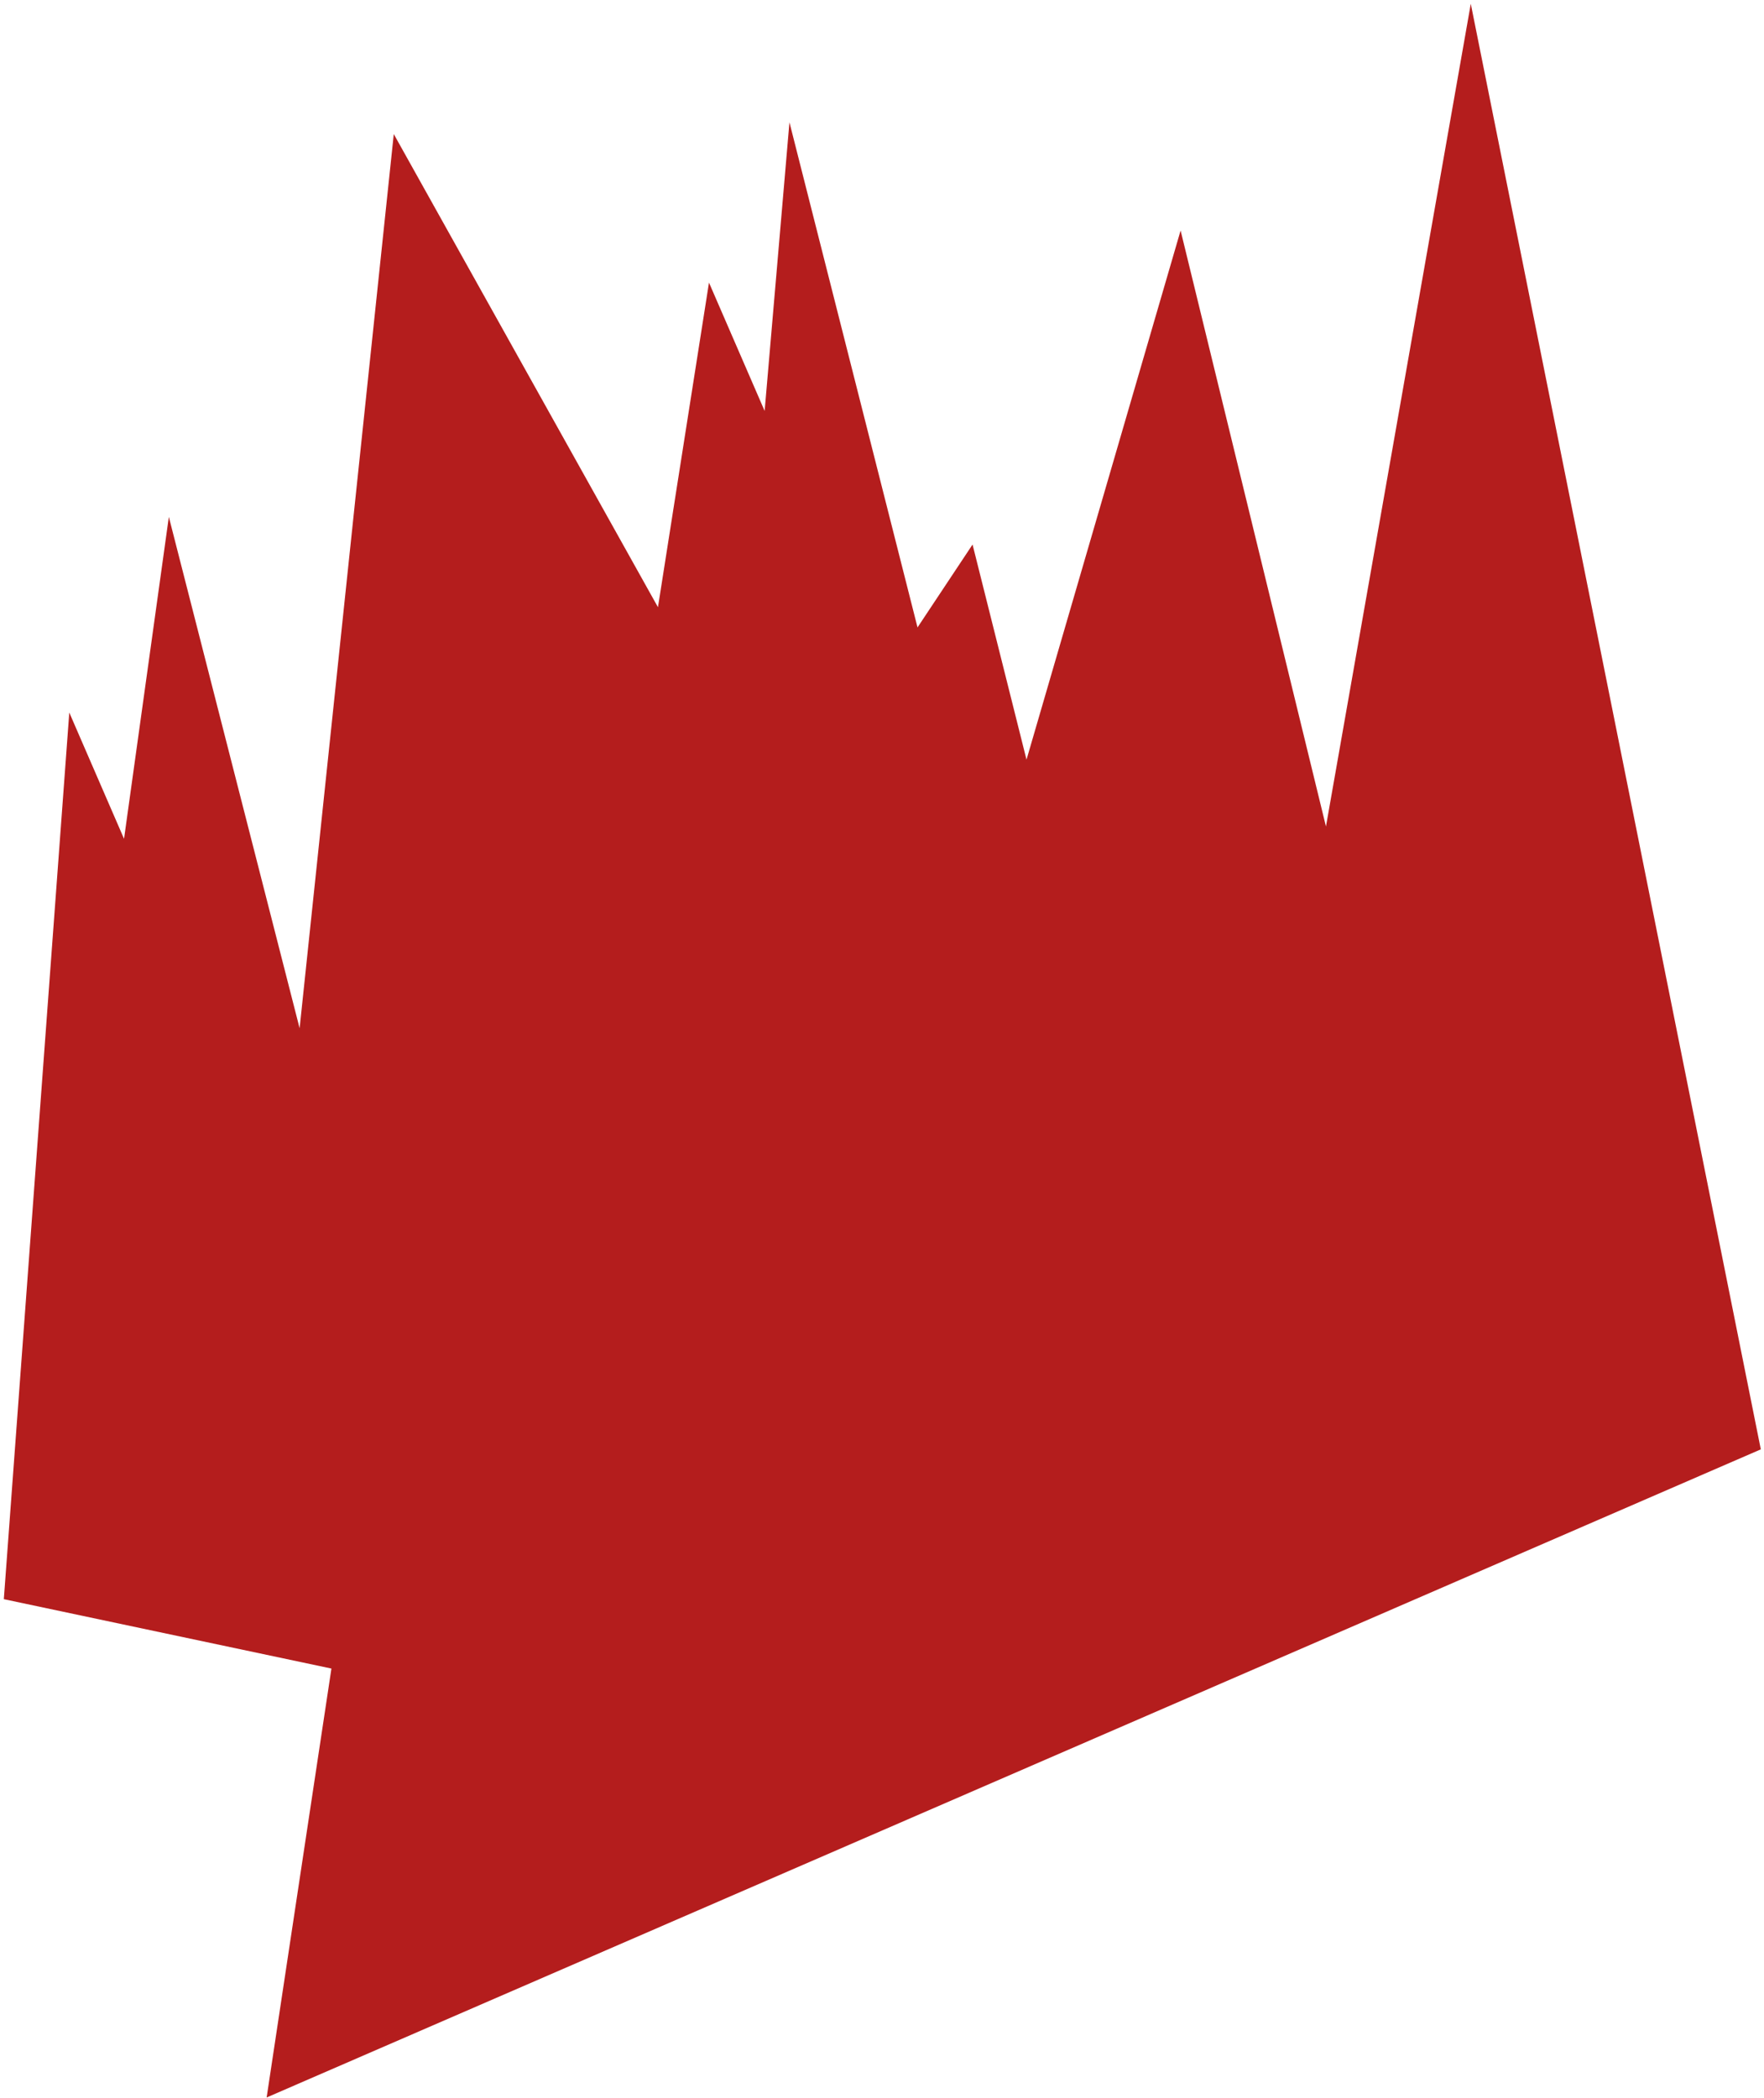 <?xml version="1.0" encoding="UTF-8"?> <svg xmlns="http://www.w3.org/2000/svg" width="391" height="465" viewBox="0 0 391 465" fill="none"> <path d="M73.462 369.799L59.103 464.862L390.294 321.218L326.007 0.844L293.906 183.173L261.687 51.086L227.531 168.36L215.572 120.682L203.374 139.052L174.986 27.104L169.486 91.075L157.151 62.635L145.842 134.575L87.283 29.717L66.412 227.886L37.426 114.562L27.494 185.905L15.358 157.923L0.848 354.423L73.462 369.799Z" fill="#B41D1D"></path> </svg> 